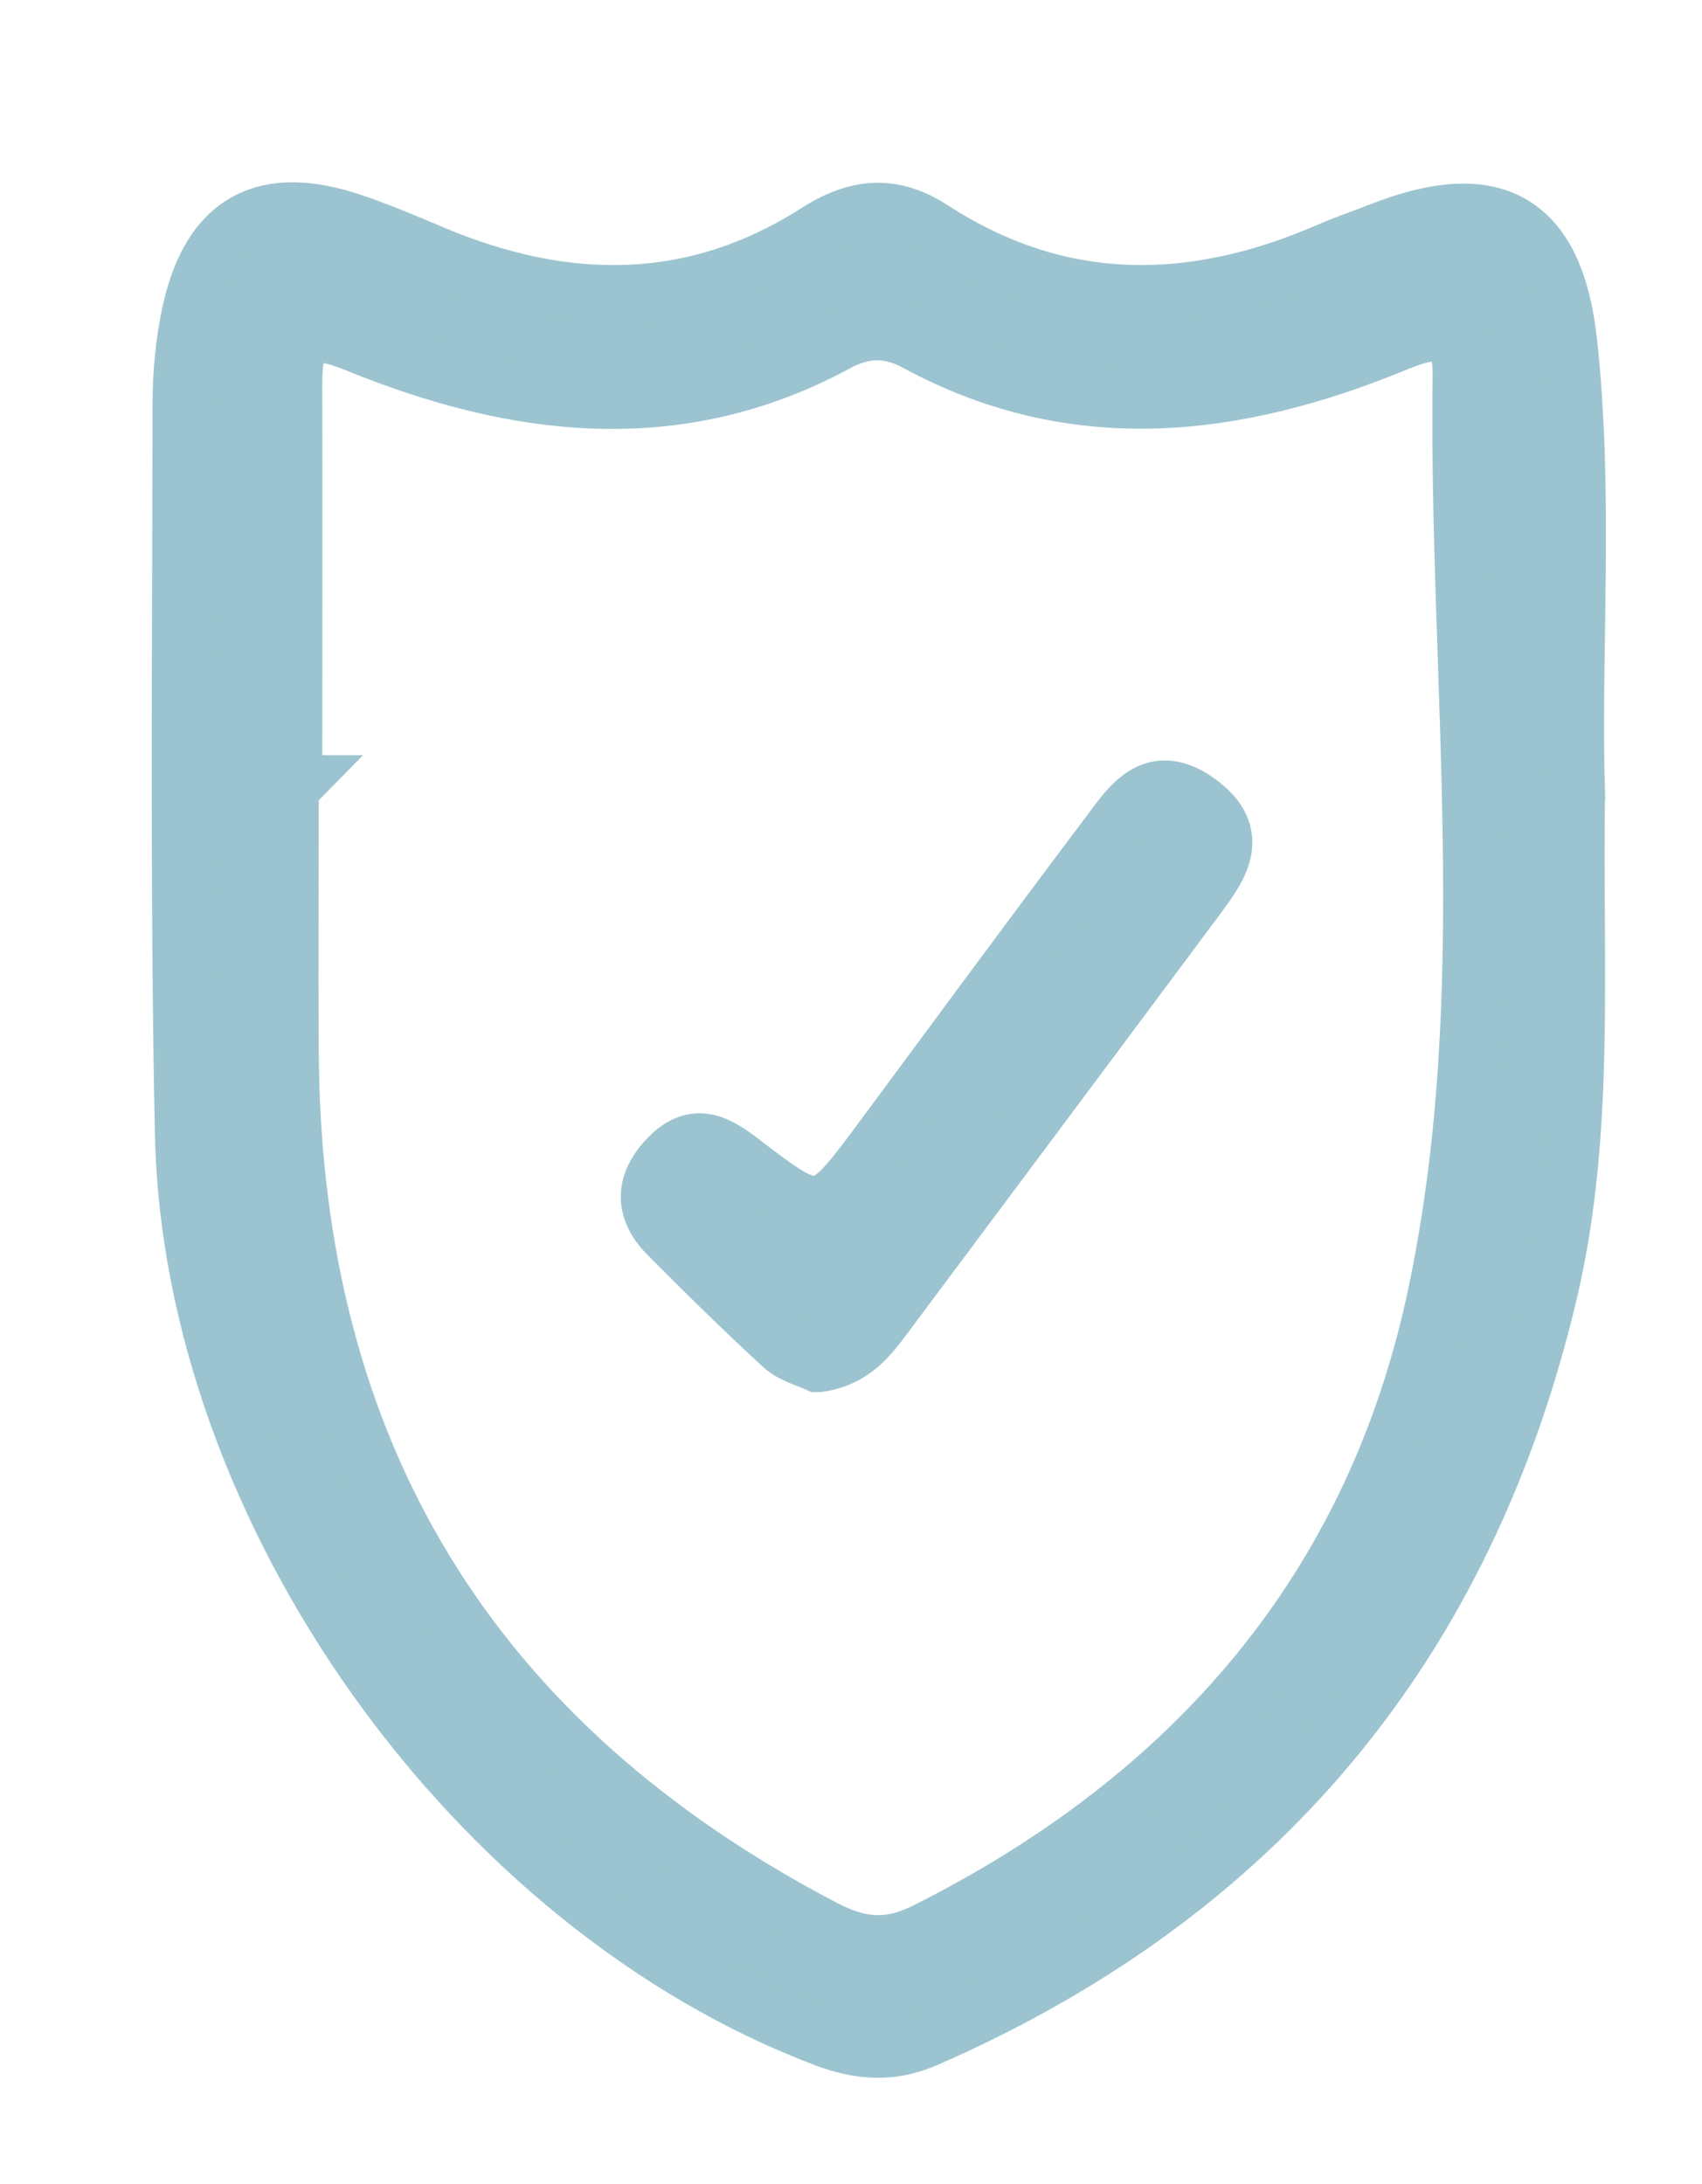 <?xml version="1.0" encoding="UTF-8"?>
<svg id="Capa_1" xmlns="http://www.w3.org/2000/svg" viewBox="0 0 58.25 74.72">
  <defs>
    <style>
      .cls-1 {
        fill: #9cc4d0;
        stroke: #9cc4d0;
        stroke-miterlimit: 10;
        stroke-width: 2px;
      }
    </style>
  </defs>
  <path class="cls-1" d="M53.93,27.14c-.09,6.02.35,11.62-.94,17.07-2.84,12.01-9.94,20.57-21.32,25.53-1.15.5-2.22.43-3.38,0-12.03-4.52-21.73-18.04-21.99-30.99-.17-8.29-.09-16.59-.08-24.89,0-1.07.1-2.16.33-3.2.68-3.07,2.52-4.06,5.53-3.03.94.32,1.86.71,2.78,1.1,4.5,1.88,8.9,1.92,13.11-.77,1.32-.84,2.53-1,3.92-.1,4.36,2.83,8.91,2.78,13.57.76.61-.26,1.24-.48,1.86-.72,3.86-1.5,5.89-.28,6.34,3.79.58,5.3.12,10.61.27,15.45ZM10.04,26.84s-.08,0-.13,0c0,3.07-.02,6.14,0,9.22.09,13.61,6.15,23.6,18.27,29.93,1.21.63,2.22.75,3.5.11,9.17-4.59,15.35-11.72,17.48-21.73,2.22-10.4.73-21.01.87-31.53.02-1.68-.78-1.73-2.26-1.12-5.42,2.23-10.92,2.94-16.36,0-.97-.53-1.83-.52-2.81.01-5.44,2.94-10.97,2.22-16.37.02-1.86-.76-2.2-.25-2.2,1.4.01,4.57,0,9.13,0,13.7Z"/>
  <path class="cls-1" d="M27.99,46.63c-.32-.15-.84-.28-1.19-.59-1.35-1.24-2.65-2.52-3.94-3.82-.85-.86-.8-1.76.05-2.62.86-.87,1.59-.49,2.4.13,2.77,2.12,2.78,2.11,4.91-.76,2.57-3.47,5.13-6.95,7.73-10.4.74-.99,1.5-2.21,3.02-1.13,1.62,1.15.69,2.29-.12,3.38-3.52,4.73-7.05,9.45-10.58,14.18-.55.74-1.1,1.47-2.27,1.63Z"/>
</svg>
